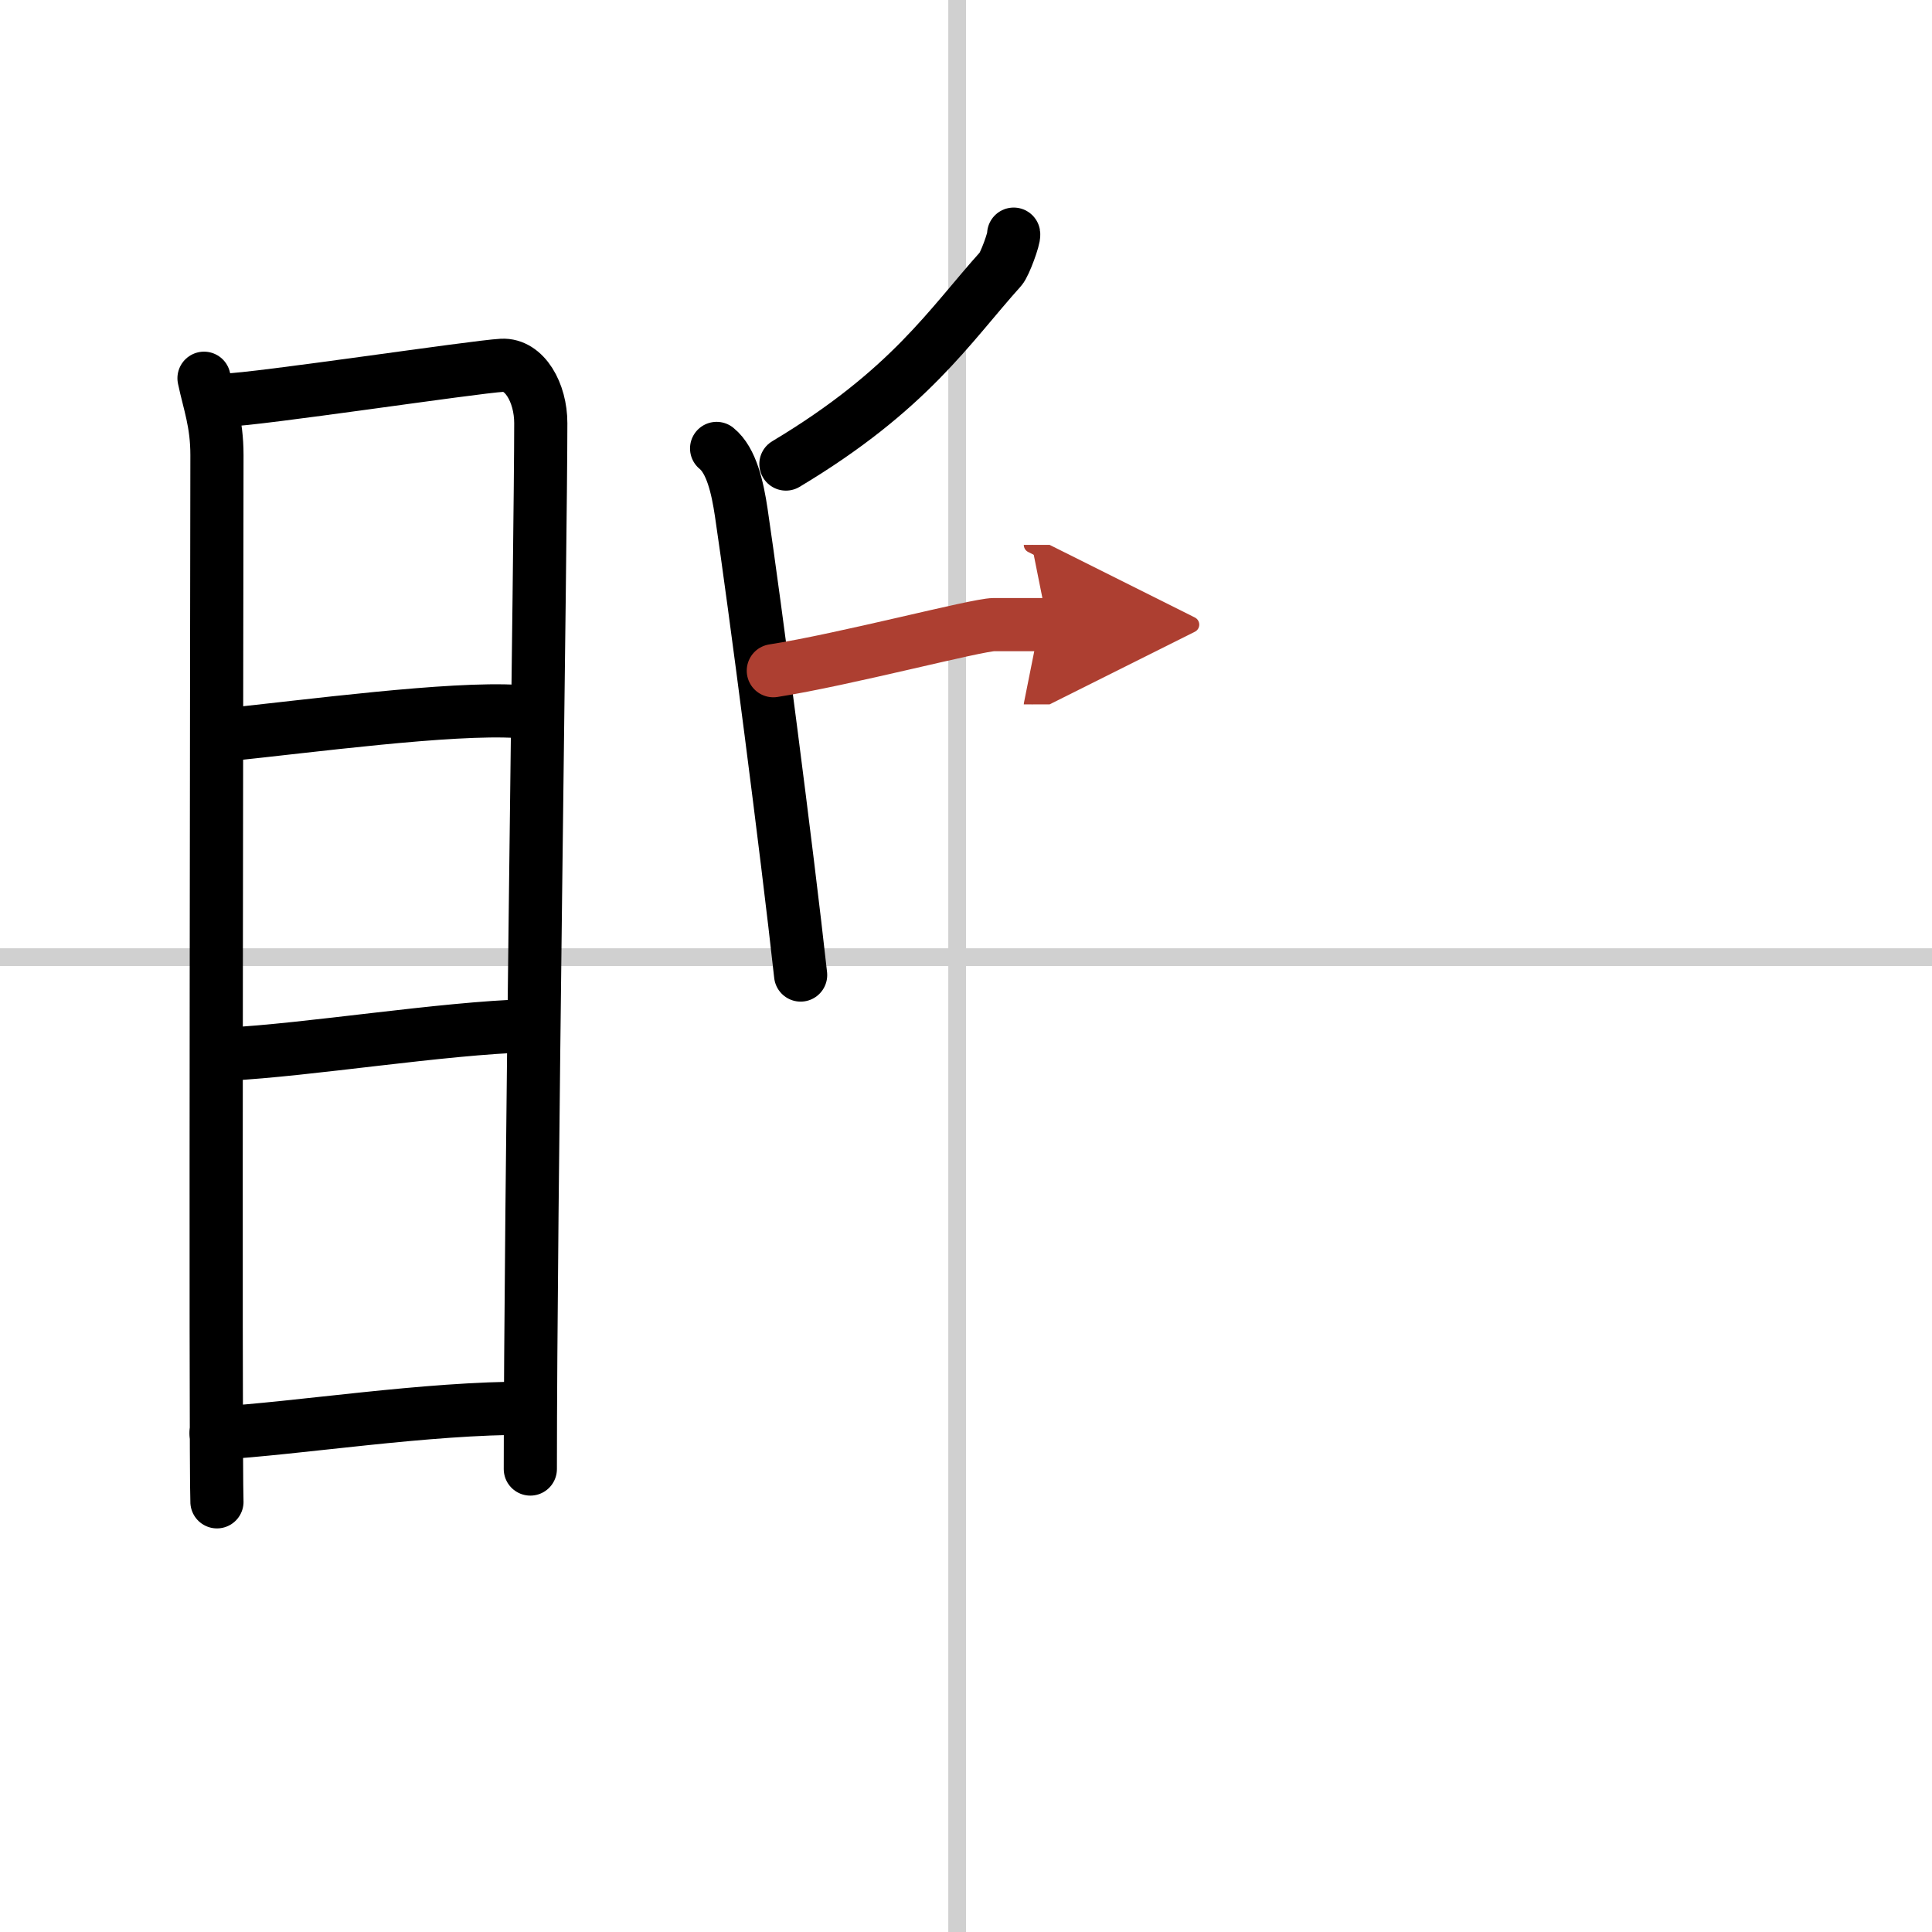 <svg width="400" height="400" viewBox="0 0 109 109" xmlns="http://www.w3.org/2000/svg"><defs><marker id="a" markerWidth="4" orient="auto" refX="1" refY="5" viewBox="0 0 10 10"><polyline points="0 0 10 5 0 10 1 5" fill="#ad3f31" stroke="#ad3f31"/></marker></defs><g fill="none" stroke="#000" stroke-linecap="round" stroke-linejoin="round" stroke-width="3"><rect width="100%" height="100%" fill="#fff" stroke="#fff"/><line x1="54" x2="54" y2="109" stroke="#d0d0d0" stroke-width="1"/><line x2="109" y1="54" y2="54" stroke="#d0d0d0" stroke-width="1"/><path d="m11.51 21.34c0.3 1.42 0.73 2.5 0.73 4.34s-0.1 57.2 0 59.05"/><path d="m12.74 22.57c1.69-0.02 14.04-1.88 15.58-1.96 1.28-0.07 2.19 1.55 2.19 3.26 0 6.29-0.59 44.66-0.59 59.01"/><path d="m12.71 41.46c4.67-0.48 12.71-1.56 16.5-1.32"/><path d="M12.85,59.47C17.32,59.25,25,58,29.81,57.87"/><path d="m12.19 80.86c4.59-0.26 11.84-1.44 17.65-1.41"/><path d="m57.19 13.21c0.04 0.23-0.51 1.72-0.73 1.96-2.89 3.21-5.14 6.83-12.12 11.01"/><path d="m40.43 25.3c0.84 0.68 1.18 2.21 1.39 3.61 0.76 5.11 2.59 19.18 3.35 26.1"/><path d="m43.63 37.84c3.98-0.62 11.49-2.6 12.44-2.6h3.04" marker-end="url(#a)" stroke="#ad3f31"/></g></svg>
